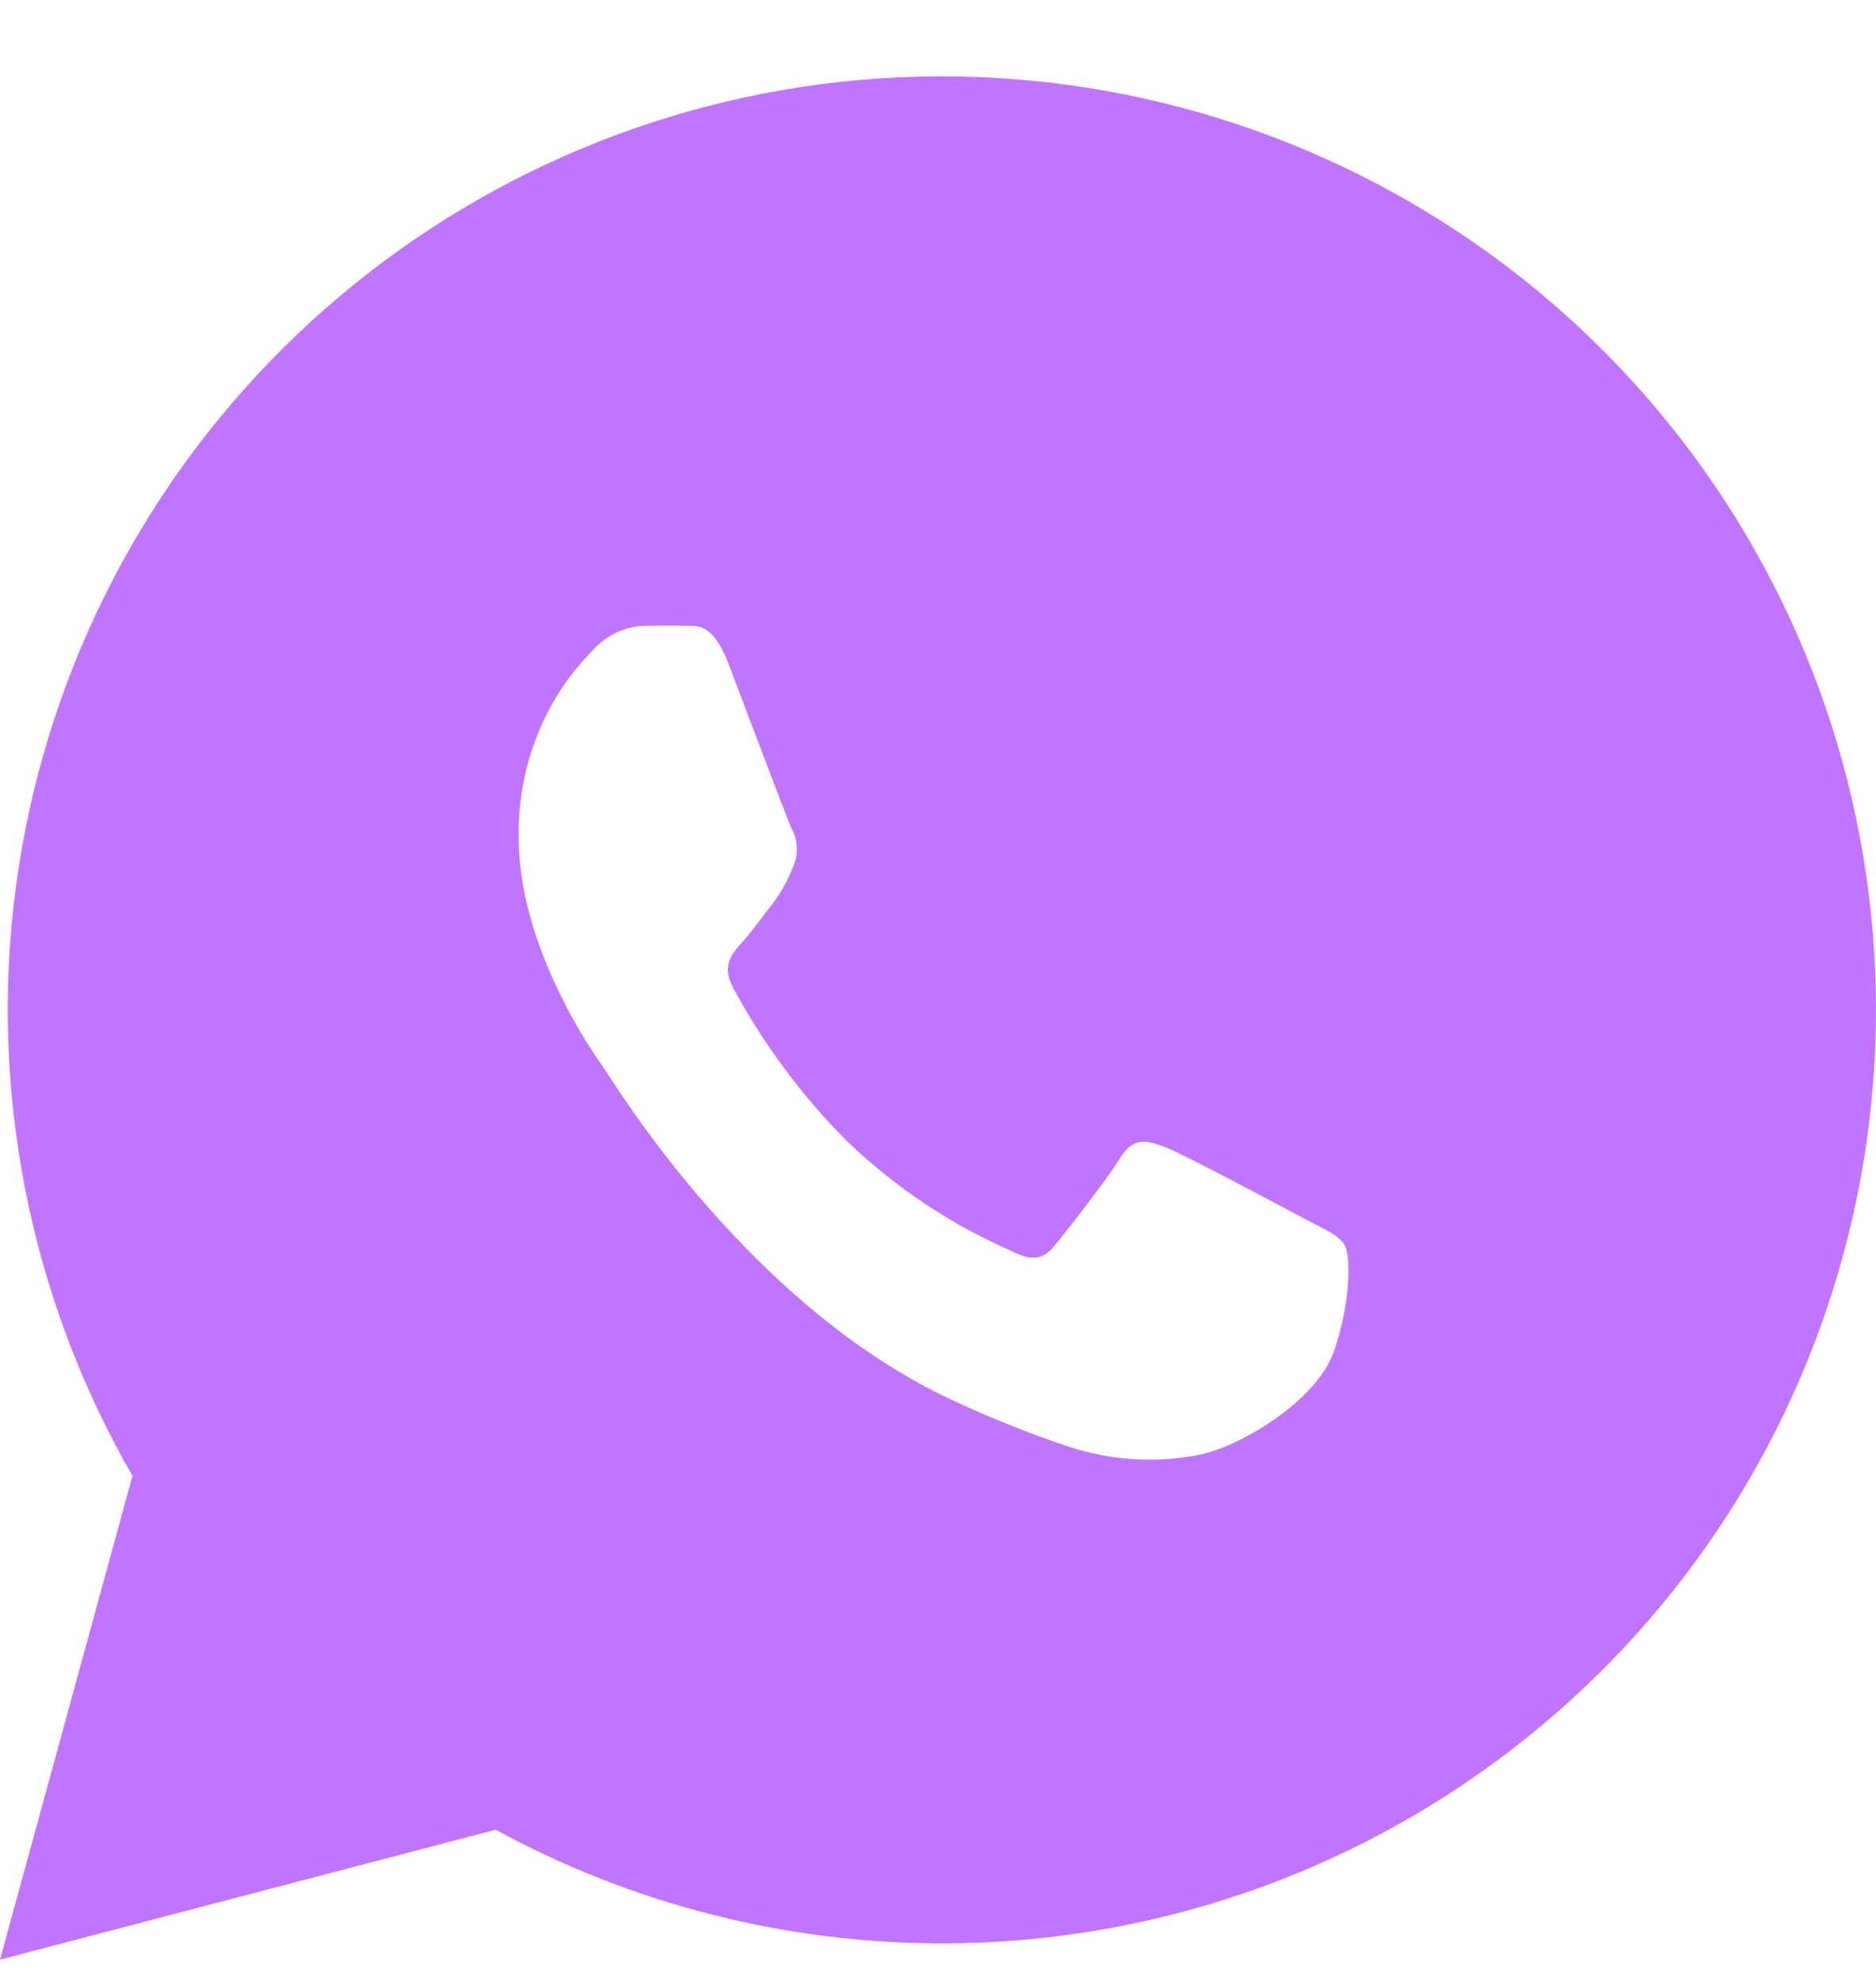 <svg width="18" height="19" viewBox="0 0 18 19" fill="none" xmlns="http://www.w3.org/2000/svg">
<g opacity="0.7">
<path fill-rule="evenodd" clip-rule="evenodd" d="M1.271 14.156L0 18.796L4.756 17.55C6.07 18.266 7.542 18.64 9.038 18.64C11.01 18.64 12.928 17.99 14.493 16.79C16.058 15.591 17.183 13.909 17.694 12.005C18.205 10.102 18.073 8.083 17.319 6.262C16.564 4.441 15.23 2.92 13.522 1.934C11.814 0.948 9.828 0.552 7.872 0.808C5.916 1.065 4.1 1.958 2.704 3.351C1.308 4.743 0.411 6.557 0.152 8.511C-0.107 10.464 0.287 12.449 1.271 14.156ZM12.61 11.738C12.759 11.815 12.86 11.867 12.901 11.942C12.956 12.03 12.97 12.44 12.806 12.943C12.643 13.446 11.86 13.897 11.483 13.958C11.072 14.035 10.649 14.006 10.25 13.874C9.87 13.747 9.497 13.598 9.132 13.427C7.313 12.579 6.082 10.688 5.825 10.292C5.803 10.26 5.789 10.237 5.781 10.226C5.679 10.084 4.977 9.076 4.977 8.034C4.971 7.703 5.03 7.375 5.148 7.071C5.266 6.766 5.441 6.492 5.663 6.264C5.727 6.186 5.806 6.123 5.893 6.078C5.981 6.033 6.076 6.008 6.172 6.003C6.217 6.003 6.261 6.002 6.304 6.002C6.388 6 6.47 5.998 6.549 6.003C6.565 6.004 6.581 6.004 6.598 6.003C6.71 6.001 6.849 5.998 6.99 6.367C7.034 6.483 7.095 6.644 7.162 6.82C7.34 7.29 7.558 7.865 7.593 7.942C7.625 7.998 7.642 8.061 7.645 8.126C7.648 8.191 7.636 8.255 7.609 8.314C7.56 8.441 7.494 8.56 7.414 8.667C7.38 8.71 7.346 8.754 7.313 8.798C7.249 8.883 7.184 8.967 7.12 9.039C7.022 9.147 6.92 9.262 7.034 9.474C7.328 10.019 7.696 10.514 8.124 10.943C8.59 11.389 9.123 11.746 9.7 11.996C9.896 12.102 10.009 12.084 10.124 11.942C10.239 11.8 10.613 11.324 10.745 11.111C10.876 10.898 11.005 10.936 11.186 11.005C11.338 11.064 12.051 11.442 12.386 11.62C12.447 11.652 12.496 11.678 12.526 11.694C12.555 11.71 12.583 11.724 12.61 11.738Z" fill="#A73AFD"/>
</g>
</svg>
